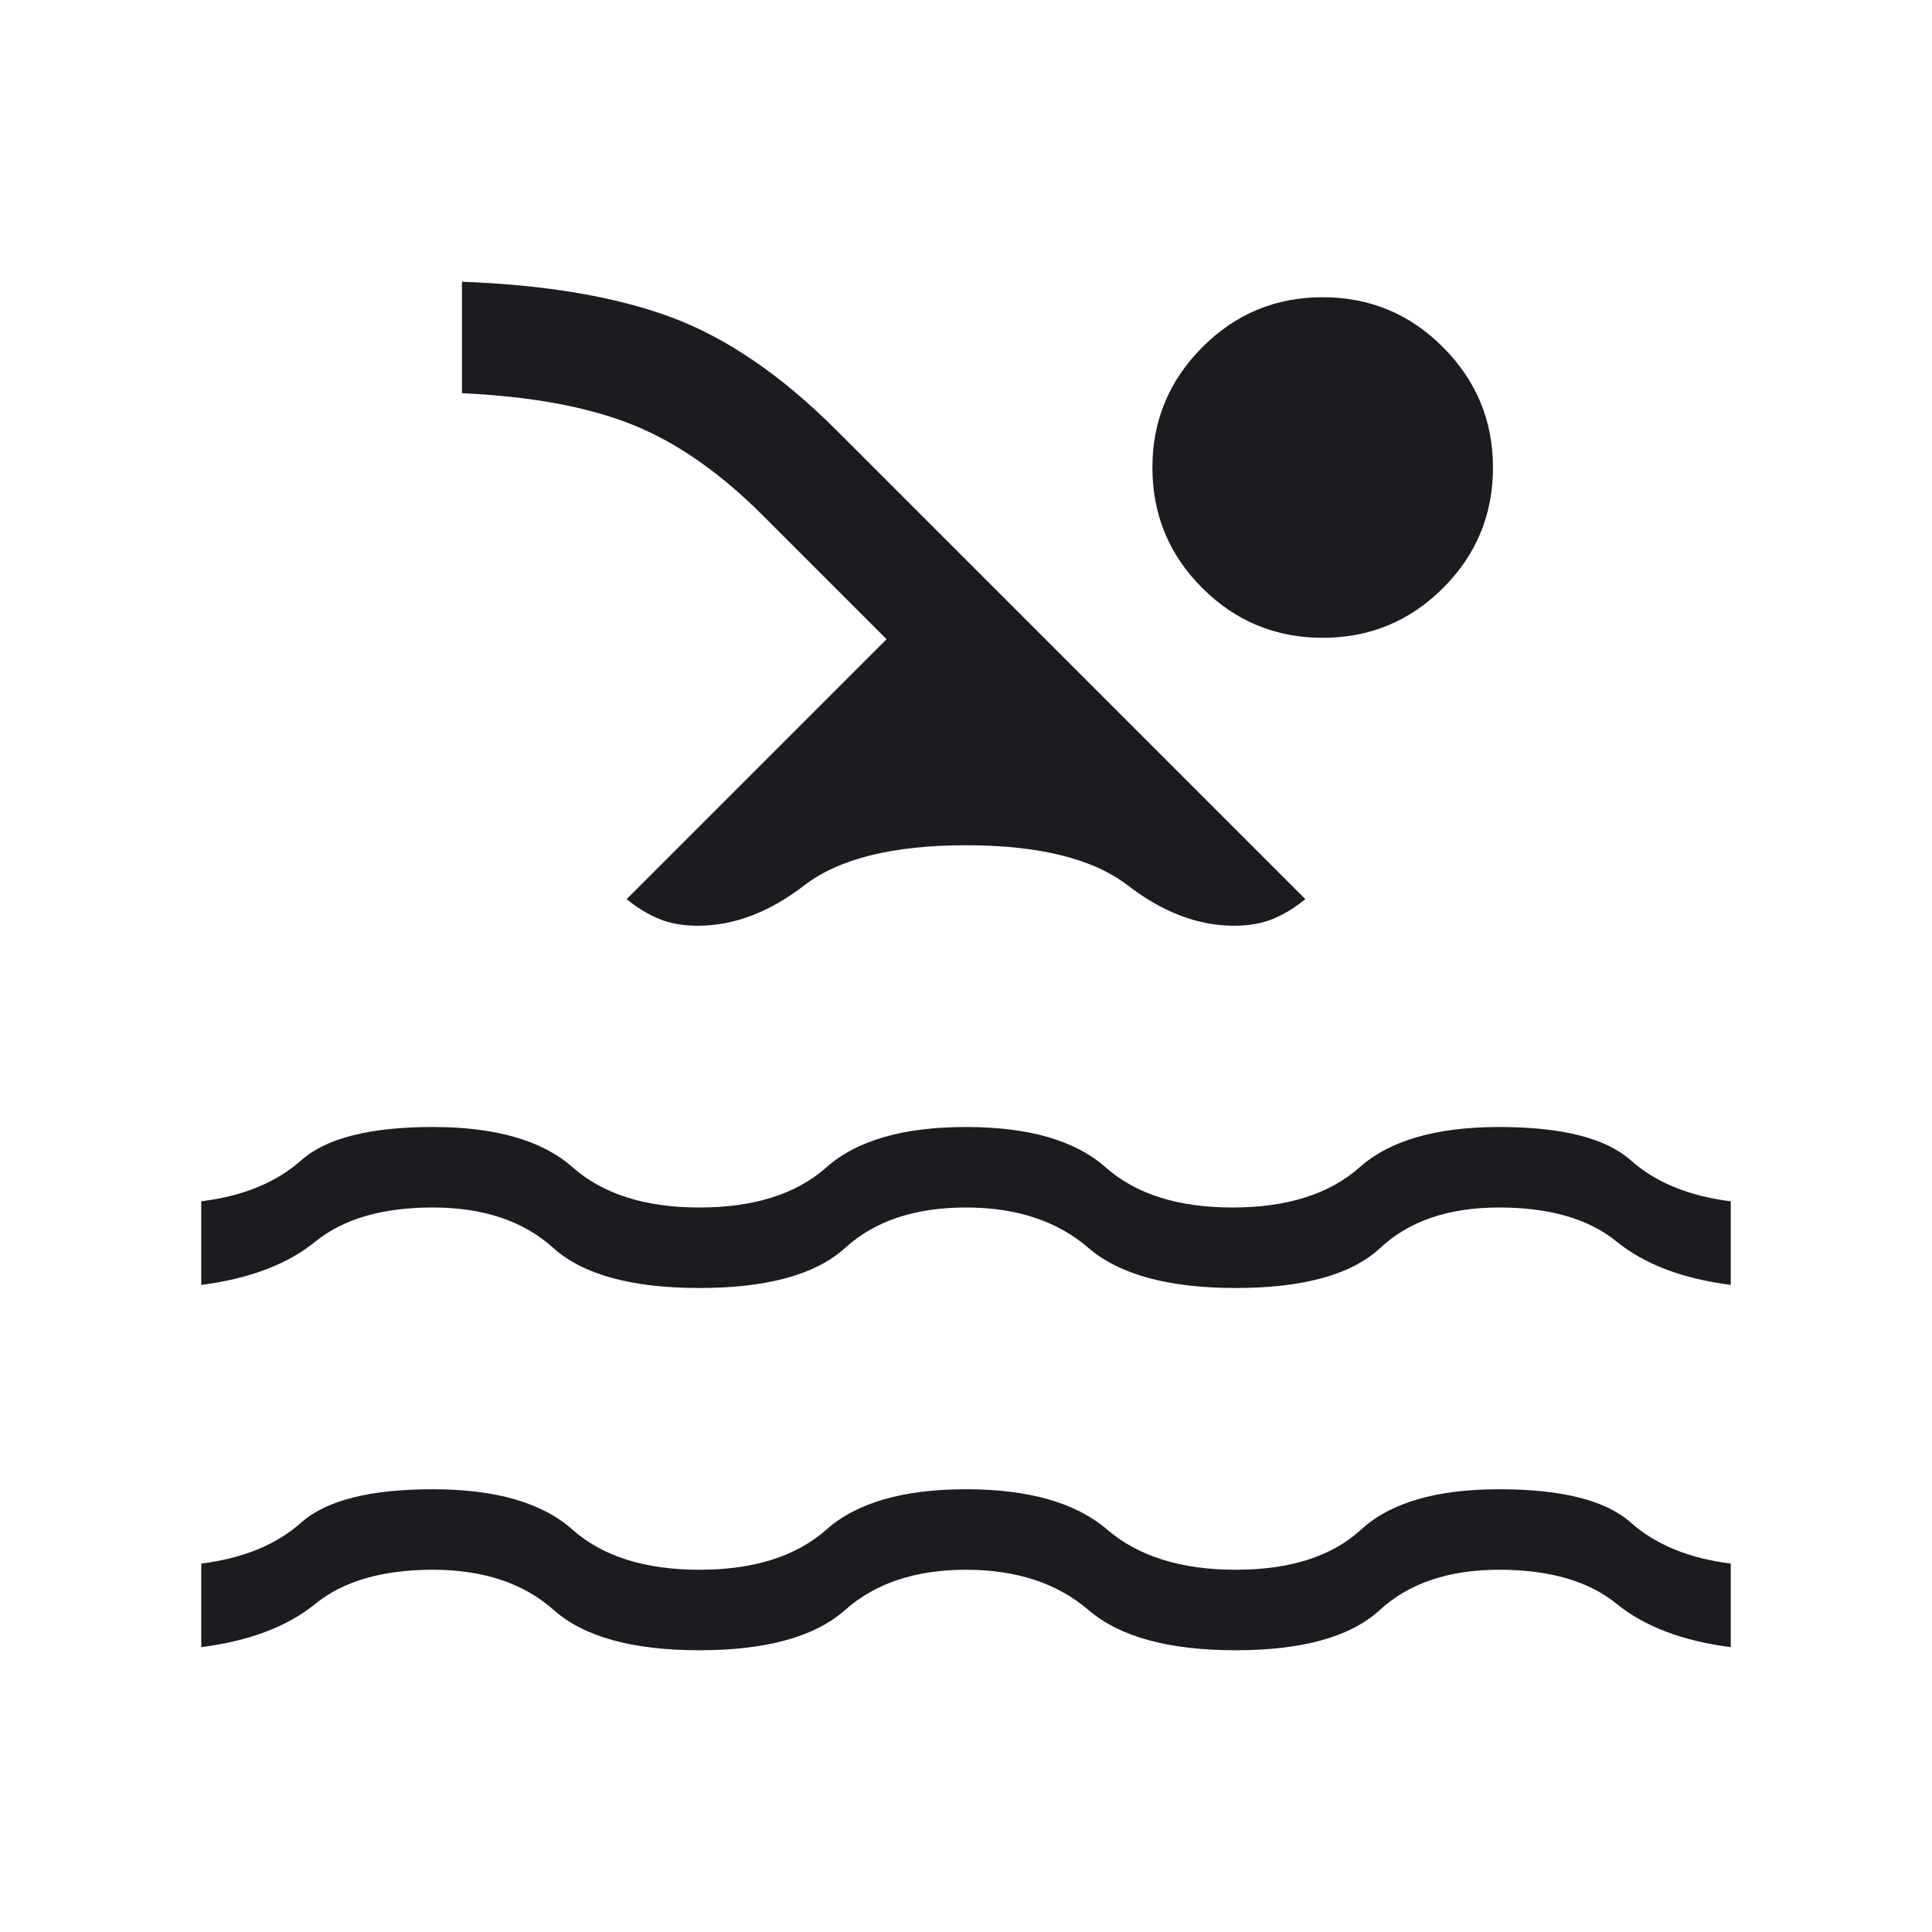<svg width="512" height="512" viewBox="0 0 512 512" fill="none" xmlns="http://www.w3.org/2000/svg">
<mask id="mask0_1036_3003" style="mask-type:alpha" maskUnits="userSpaceOnUse" x="0" y="0" width="512" height="512">
<rect width="512" height="512" fill="#D9D9D9"/>
</mask>
<g mask="url(#mask0_1036_3003)">
<path d="M53.334 436.512V414.357C64.384 412.992 73.218 409.369 79.835 403.488C86.455 397.607 98.08 394.667 114.709 394.667C131.339 394.667 143.659 398.222 151.67 405.333C159.684 412.445 170.912 416 185.355 416C199.794 416 211.021 412.445 219.035 405.333C227.049 398.222 239.371 394.667 256 394.667C272.63 394.667 285.088 398.222 293.376 405.333C301.661 412.445 313.024 416 327.467 416C341.91 416 352.999 412.445 360.736 405.333C368.477 398.222 380.661 394.667 397.291 394.667C413.92 394.667 425.545 397.607 432.165 403.488C438.782 409.369 447.616 412.992 458.667 414.357V436.512C445.895 434.873 435.81 431.044 428.411 425.024C421.012 419.008 410.638 416 397.291 416C383.943 416 373.401 419.556 365.664 426.667C357.924 433.778 345.191 437.333 327.467 437.333C309.742 437.333 296.738 433.778 288.453 426.667C280.165 419.556 269.348 416 256 416C242.653 416 231.972 419.556 223.958 426.667C215.943 433.778 203.076 437.333 185.355 437.333C167.63 437.333 154.761 433.778 146.747 426.667C138.736 419.556 128.057 416 114.709 416C101.362 416 90.989 419.008 83.59 425.024C76.19 431.044 66.105 434.873 53.334 436.512ZM53.334 340.512V318.357C64.384 316.992 73.218 313.369 79.835 307.488C86.455 301.607 98.08 298.667 114.709 298.667C131.339 298.667 143.68 302.222 151.734 309.333C159.787 316.445 170.994 320 185.355 320C199.794 320 211.021 316.445 219.035 309.333C227.049 302.222 239.371 298.667 256 298.667C272.63 298.667 284.951 302.222 292.966 309.333C300.98 316.445 312.206 320 326.646 320C341.088 320 352.317 316.445 360.331 309.333C368.342 302.222 380.661 298.667 397.291 298.667C413.92 298.667 425.545 301.607 432.165 307.488C438.782 313.369 447.616 316.992 458.667 318.357V340.512C445.895 338.873 435.81 335.044 428.411 329.024C421.012 323.008 410.638 320 397.291 320C383.943 320 373.462 323.556 365.846 330.667C358.23 337.778 345.437 341.333 327.467 341.333C309.661 341.333 296.635 337.778 288.389 330.667C280.144 323.556 269.348 320 256 320C242.489 320 231.83 323.556 224.022 330.667C216.214 337.778 203.325 341.333 185.355 341.333C167.385 341.333 154.455 337.778 146.566 330.667C138.676 323.556 128.057 320 114.709 320C101.362 320 90.989 323.008 83.59 329.024C76.19 335.044 66.105 338.873 53.334 340.512ZM166.07 238.277L234.955 169.397L202.133 136.576C190.674 125.117 179.051 117.061 167.264 112.411C155.474 107.76 140.526 105.024 122.421 104.203V74.667C144.711 75.488 163.2 78.626 177.888 84.08C192.576 89.538 207.181 99.529 221.702 114.053L345.931 238.277C343.168 240.546 340.309 242.29 337.355 243.509C334.4 244.725 330.967 245.333 327.056 245.333C317.538 245.333 308.157 241.778 298.912 234.667C289.668 227.556 275.364 224 256 224C236.637 224 222.333 227.556 213.088 234.667C203.844 241.778 194.462 245.333 184.944 245.333C181.033 245.333 177.6 244.725 174.646 243.509C171.691 242.29 168.832 240.546 166.07 238.277ZM350.523 78.768C362.996 78.768 373.636 83.193 382.443 92.043C391.25 100.889 395.653 111.508 395.653 123.899C395.653 136.368 391.25 147.006 382.443 155.813C373.636 164.621 362.996 169.024 350.523 169.024C338.05 169.024 327.41 164.621 318.603 155.813C309.799 147.006 305.398 136.368 305.398 123.899C305.398 111.508 309.799 100.889 318.603 92.043C327.41 83.193 338.05 78.768 350.523 78.768Z" fill="#1C1B1F"/>
</g>
</svg>
